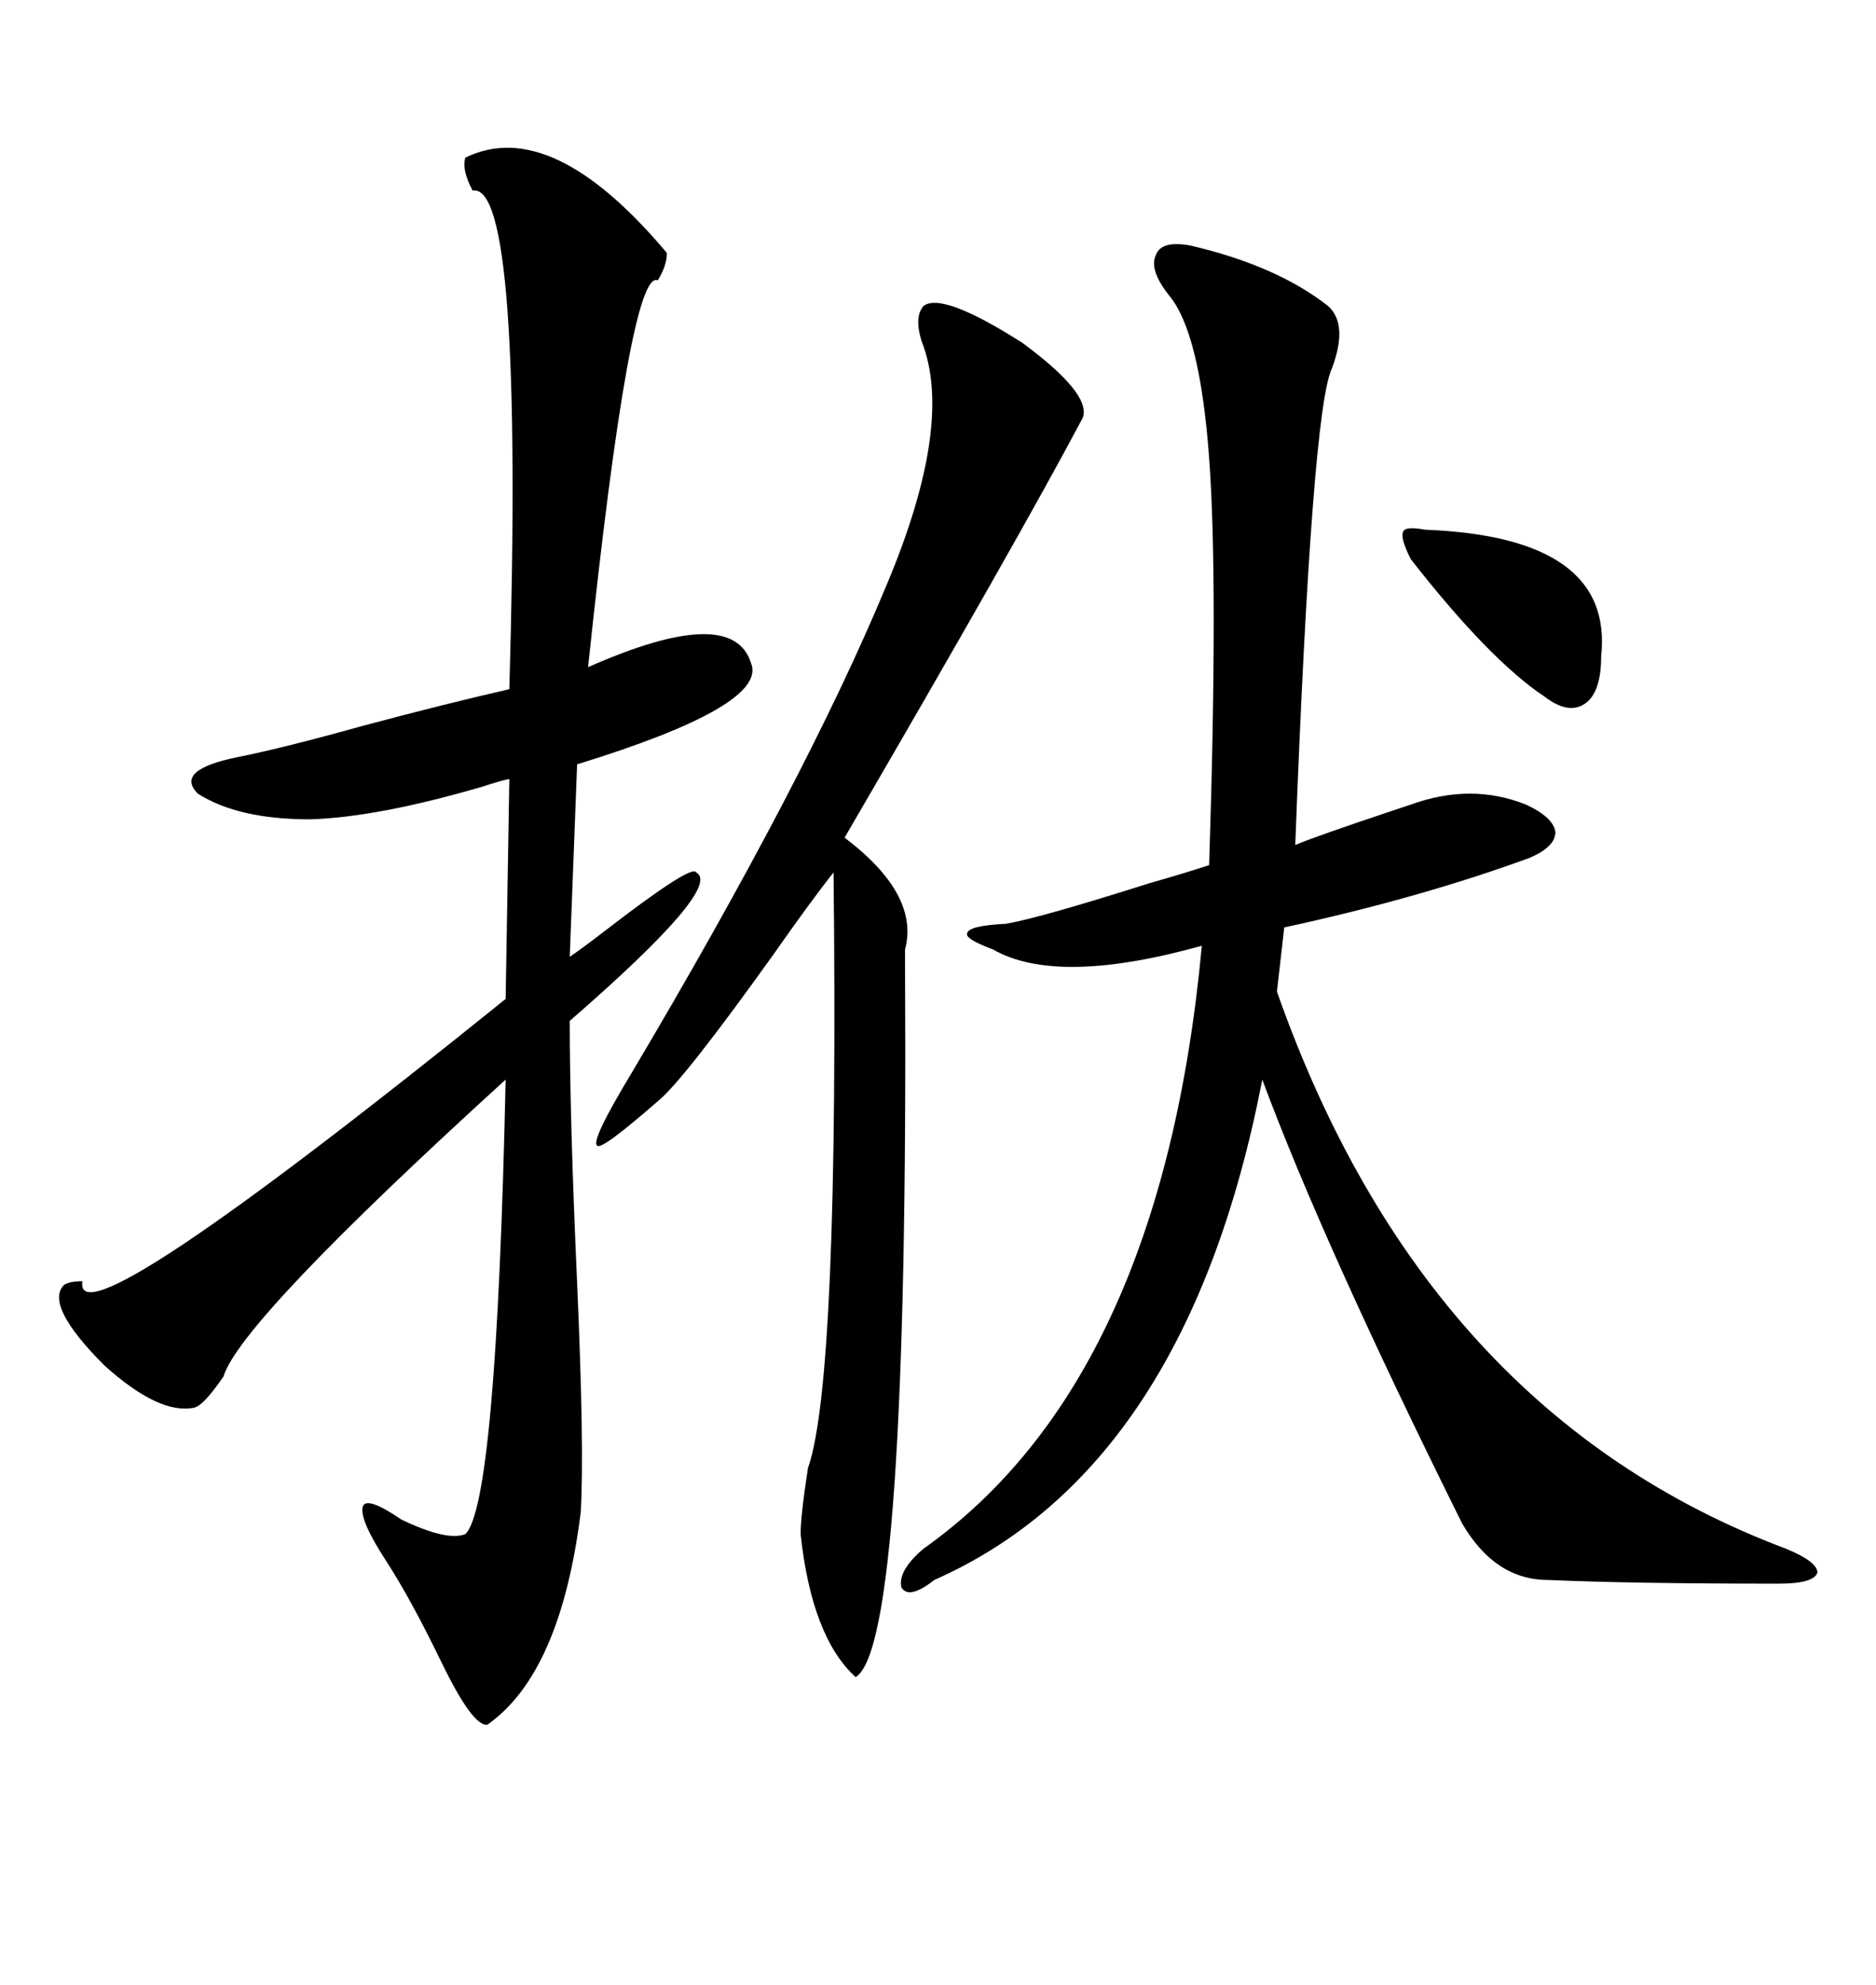 <svg xmlns="http://www.w3.org/2000/svg" xmlns:xlink="http://www.w3.org/1999/xlink" width="300" height="317.285"><path d="M74.41 25.20L74.41 25.20Q88.18 18.46 106.64 40.43L106.64 40.43Q106.64 42.48 105.18 44.82L105.18 44.82Q100.78 42.77 94.04 106.64L94.04 106.64Q117.19 96.39 120.12 106.05L120.12 106.05Q122.75 112.79 92.29 122.17L92.29 122.17L91.11 152.93Q92.87 151.76 96.68 148.83L96.68 148.83Q110.74 137.99 111.33 139.45L111.33 139.45Q115.72 141.80 91.11 163.18L91.11 163.18Q91.11 178.71 92.29 205.08L92.29 205.08Q93.46 231.74 92.87 241.70L92.87 241.70Q89.65 267.48 77.93 275.68L77.93 275.68Q75.59 275.98 70.61 265.72L70.61 265.72Q65.63 255.47 61.82 249.61L61.82 249.61Q57.42 242.87 58.01 240.82L58.01 240.82Q58.59 239.06 64.16 242.87L64.16 242.87Q71.48 246.39 74.41 245.21L74.41 245.21Q79.39 240.53 80.86 172.56L80.86 172.56Q38.38 211.23 35.74 220.02L35.74 220.02Q32.52 224.71 31.05 225L31.05 225Q25.49 226.17 16.70 218.26L16.70 218.26Q7.03 208.59 10.25 205.37L10.25 205.37Q11.13 204.79 13.18 204.79L13.18 204.79Q11.43 215.63 80.86 159.67L80.86 159.67L81.45 124.51Q79.98 124.80 77.34 125.68L77.34 125.68Q60.35 130.66 49.51 130.96L49.51 130.96Q38.09 130.96 31.64 126.86L31.64 126.86Q27.83 123.05 38.09 121.00L38.09 121.00Q45.41 119.53 58.01 116.02L58.01 116.02Q71.19 112.50 81.45 110.16L81.45 110.16Q83.79 29.00 75.59 30.47L75.59 30.47Q73.83 27.25 74.41 25.20ZM190.43 39.26L190.43 39.26Q204.20 42.48 212.40 48.93L212.40 48.93Q215.63 51.86 212.99 58.89L212.99 58.89Q209.77 65.63 207.13 135.06L207.13 135.06Q210.64 133.59 222.95 129.49L222.95 129.49Q224.71 128.91 225.59 128.61L225.59 128.61Q235.25 125.10 244.04 128.61L244.04 128.61Q248.44 130.66 248.73 133.01L248.73 133.01Q248.73 135.35 244.63 137.11L244.63 137.11Q227.05 143.55 205.37 148.24L205.37 148.24L204.20 158.50Q227.93 225.88 285.64 247.56L285.64 247.56Q290.63 249.61 290.63 251.37L290.63 251.37Q290.04 253.13 284.47 253.13L284.47 253.13Q260.74 253.13 247.56 252.54L247.56 252.54Q239.06 252.54 233.79 243.46L233.79 243.46Q211.52 198.63 201.86 172.56L201.86 172.56Q189.84 234.67 149.41 252.54L149.41 252.54Q145.31 255.76 144.14 253.71L144.14 253.71Q143.55 251.07 147.66 247.56L147.66 247.56Q185.74 220.61 192.19 151.17L192.19 151.17Q169.04 157.62 158.79 151.76L158.79 151.76Q154.10 150 154.69 149.12L154.69 149.12Q154.98 147.95 160.84 147.66L160.84 147.66Q166.11 146.78 183.69 141.21L183.69 141.21Q189.84 139.45 193.36 138.28L193.36 138.28Q194.82 92.87 193.36 73.24L193.36 73.24Q191.89 53.03 186.91 47.17L186.91 47.17Q183.69 43.07 184.86 40.72L184.86 40.72Q185.74 38.38 190.43 39.26ZM147.66 48.93L147.66 48.93Q150.59 46.58 163.48 54.79L163.48 54.79Q174.61 62.99 173.14 66.80L173.14 66.80Q162.89 86.13 135.06 133.89L135.06 133.89Q147.07 142.97 144.73 151.76L144.73 151.76Q144.73 153.52 144.73 154.39L144.73 154.39Q145.31 263.09 136.82 268.07L136.82 268.07Q129.79 261.62 128.03 245.21L128.03 245.21Q128.03 242.29 129.20 234.67L129.20 234.67Q134.18 220.61 133.30 139.45L133.30 139.45Q129.79 143.85 123.63 152.64L123.63 152.64Q109.57 172.27 105.47 175.78L105.47 175.78Q96.09 183.98 95.51 183.11L95.51 183.11Q94.34 182.52 101.07 171.39L101.07 171.39Q128.91 124.51 141.80 93.46L141.80 93.46Q152.64 67.68 147.36 54.49L147.36 54.49Q146.19 50.68 147.66 48.93ZM225.59 89.36L225.59 89.36Q223.83 85.84 224.41 84.96L224.41 84.96Q224.71 84.08 227.93 84.67L227.93 84.67Q258.11 85.84 256.05 104.88L256.05 104.88Q256.05 110.74 253.42 112.50L253.42 112.50Q250.78 114.26 246.97 111.33L246.97 111.33Q238.18 105.47 225.59 89.36Z"/></svg>
